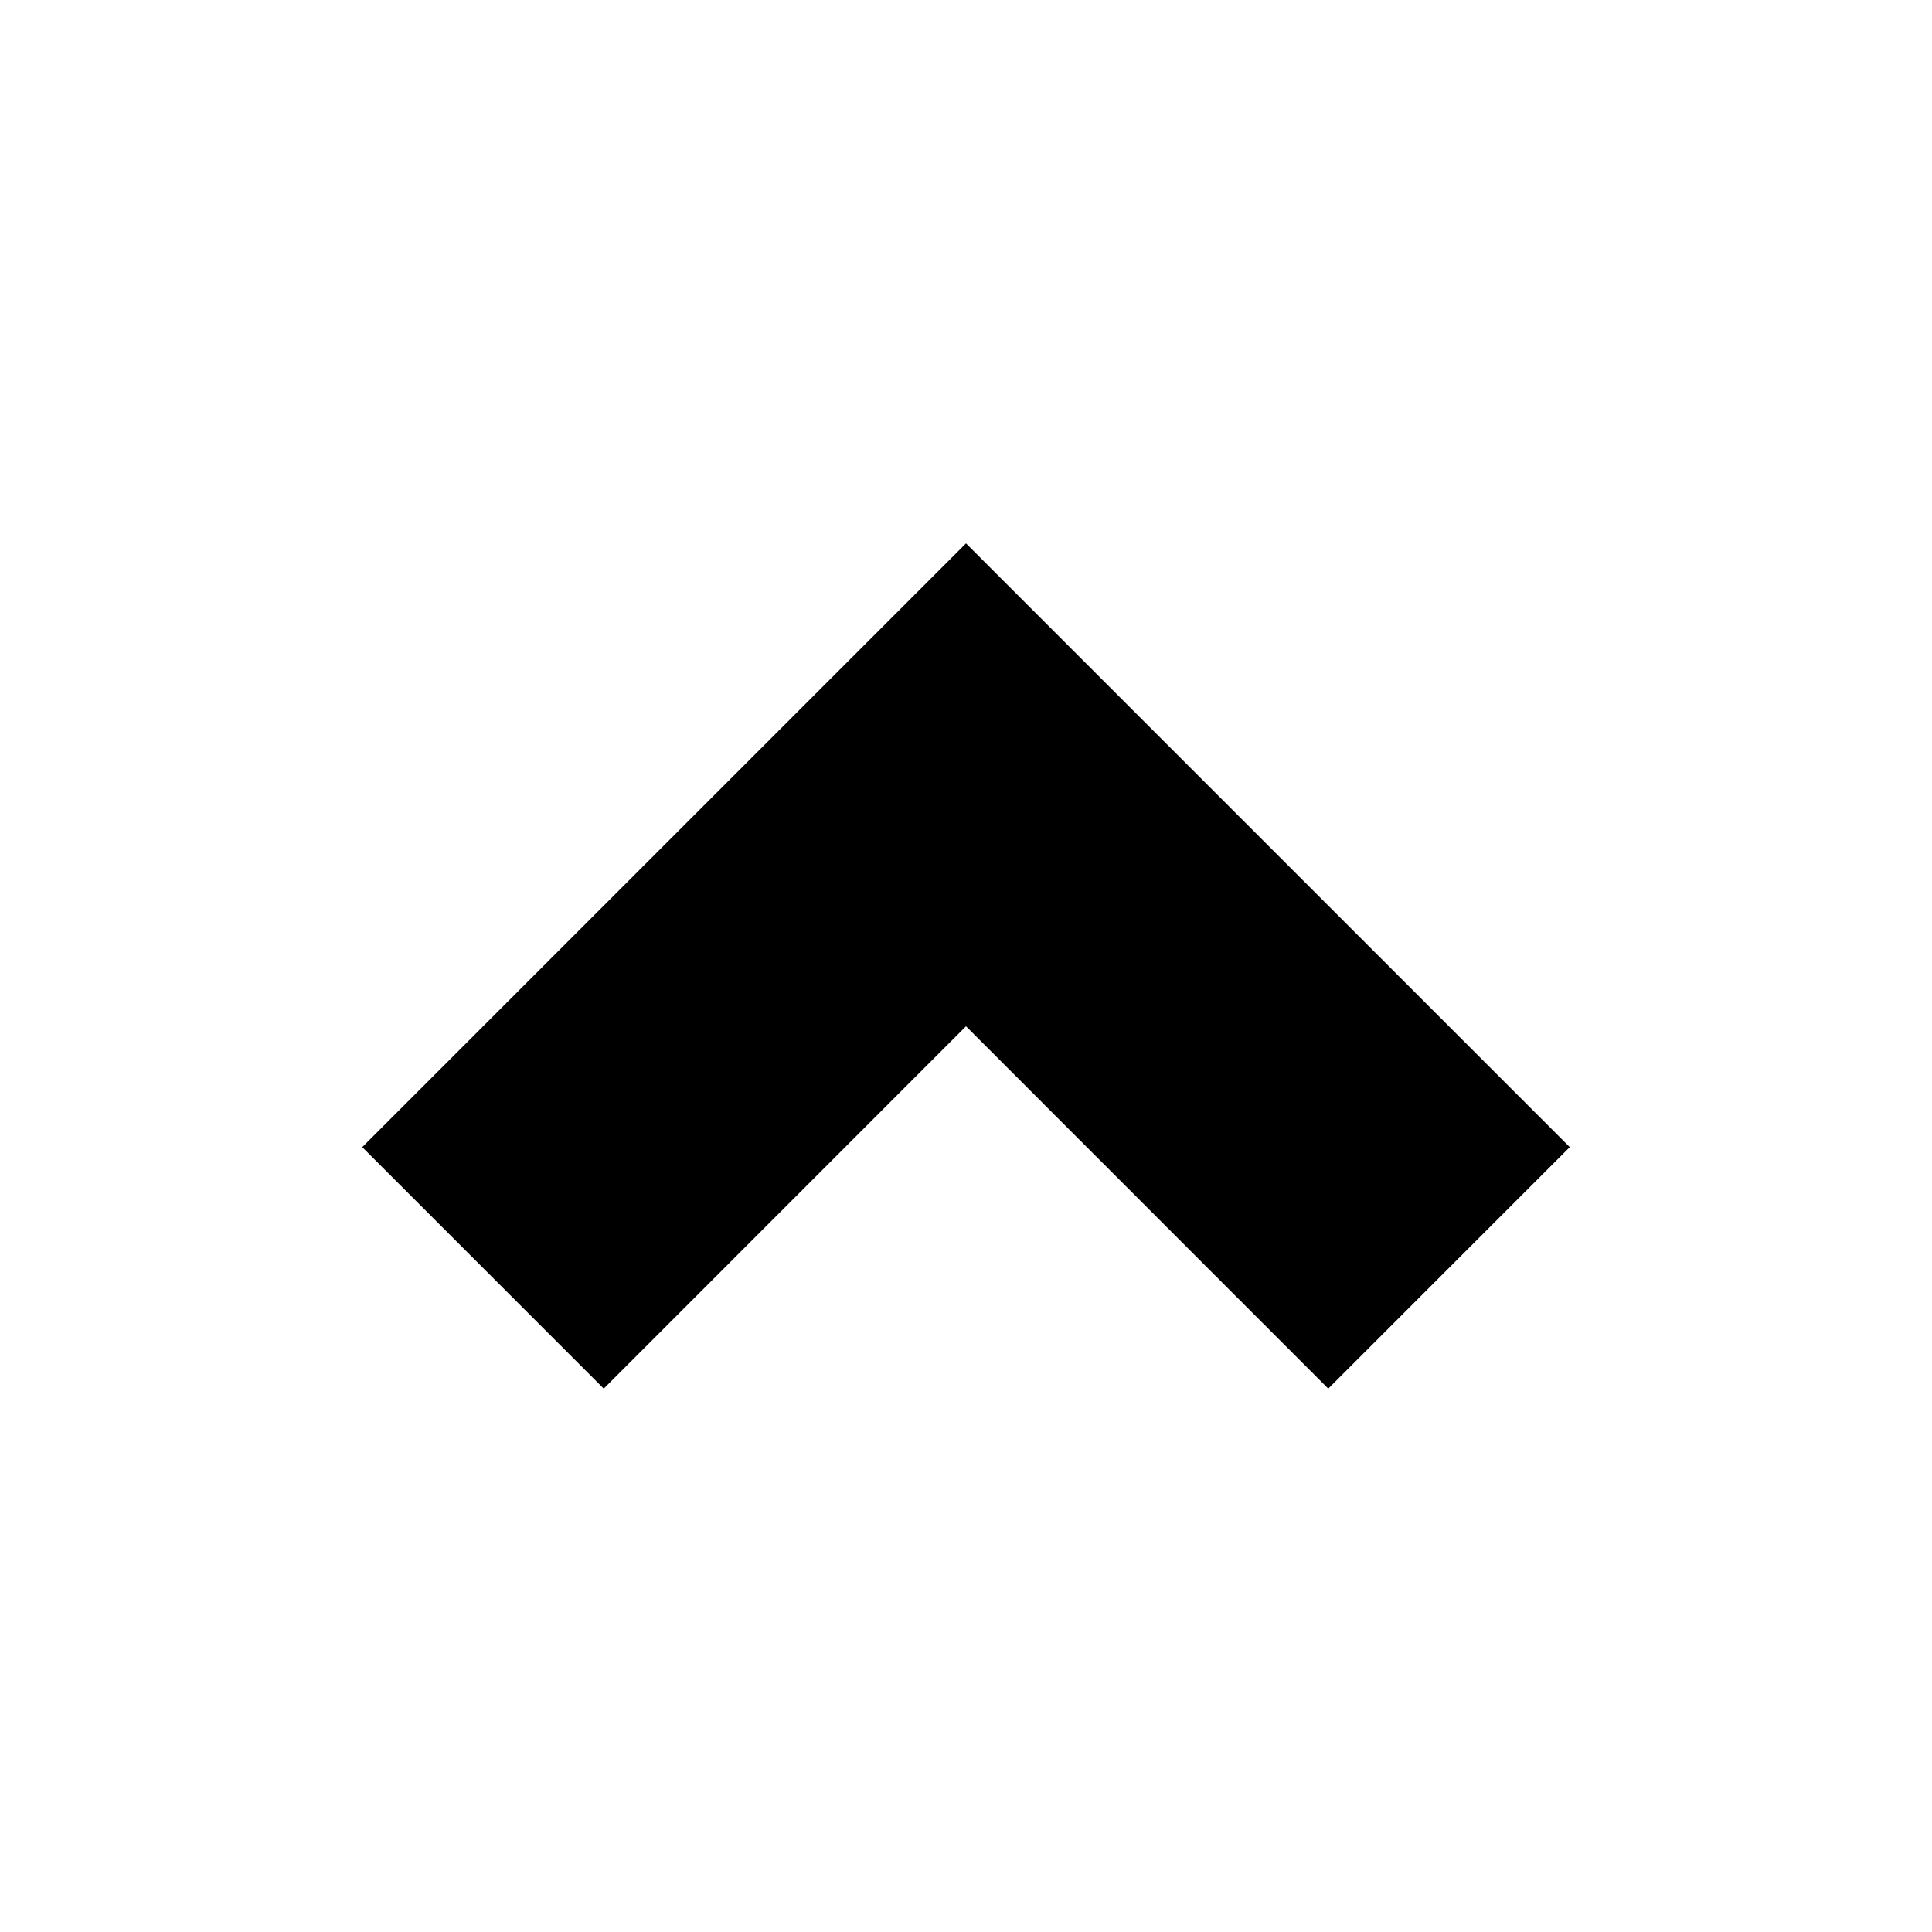 <!-- Generated by IcoMoon.io -->
<svg version="1.1" xmlns="http://www.w3.org/2000/svg" width="32" height="32" viewBox="0 0 32 32">
<title>arrow-small-up</title>
<path d="M26 19l-4 4-6-6.002-6 6.002-4-4 10-10 10 10z"></path>
</svg>
